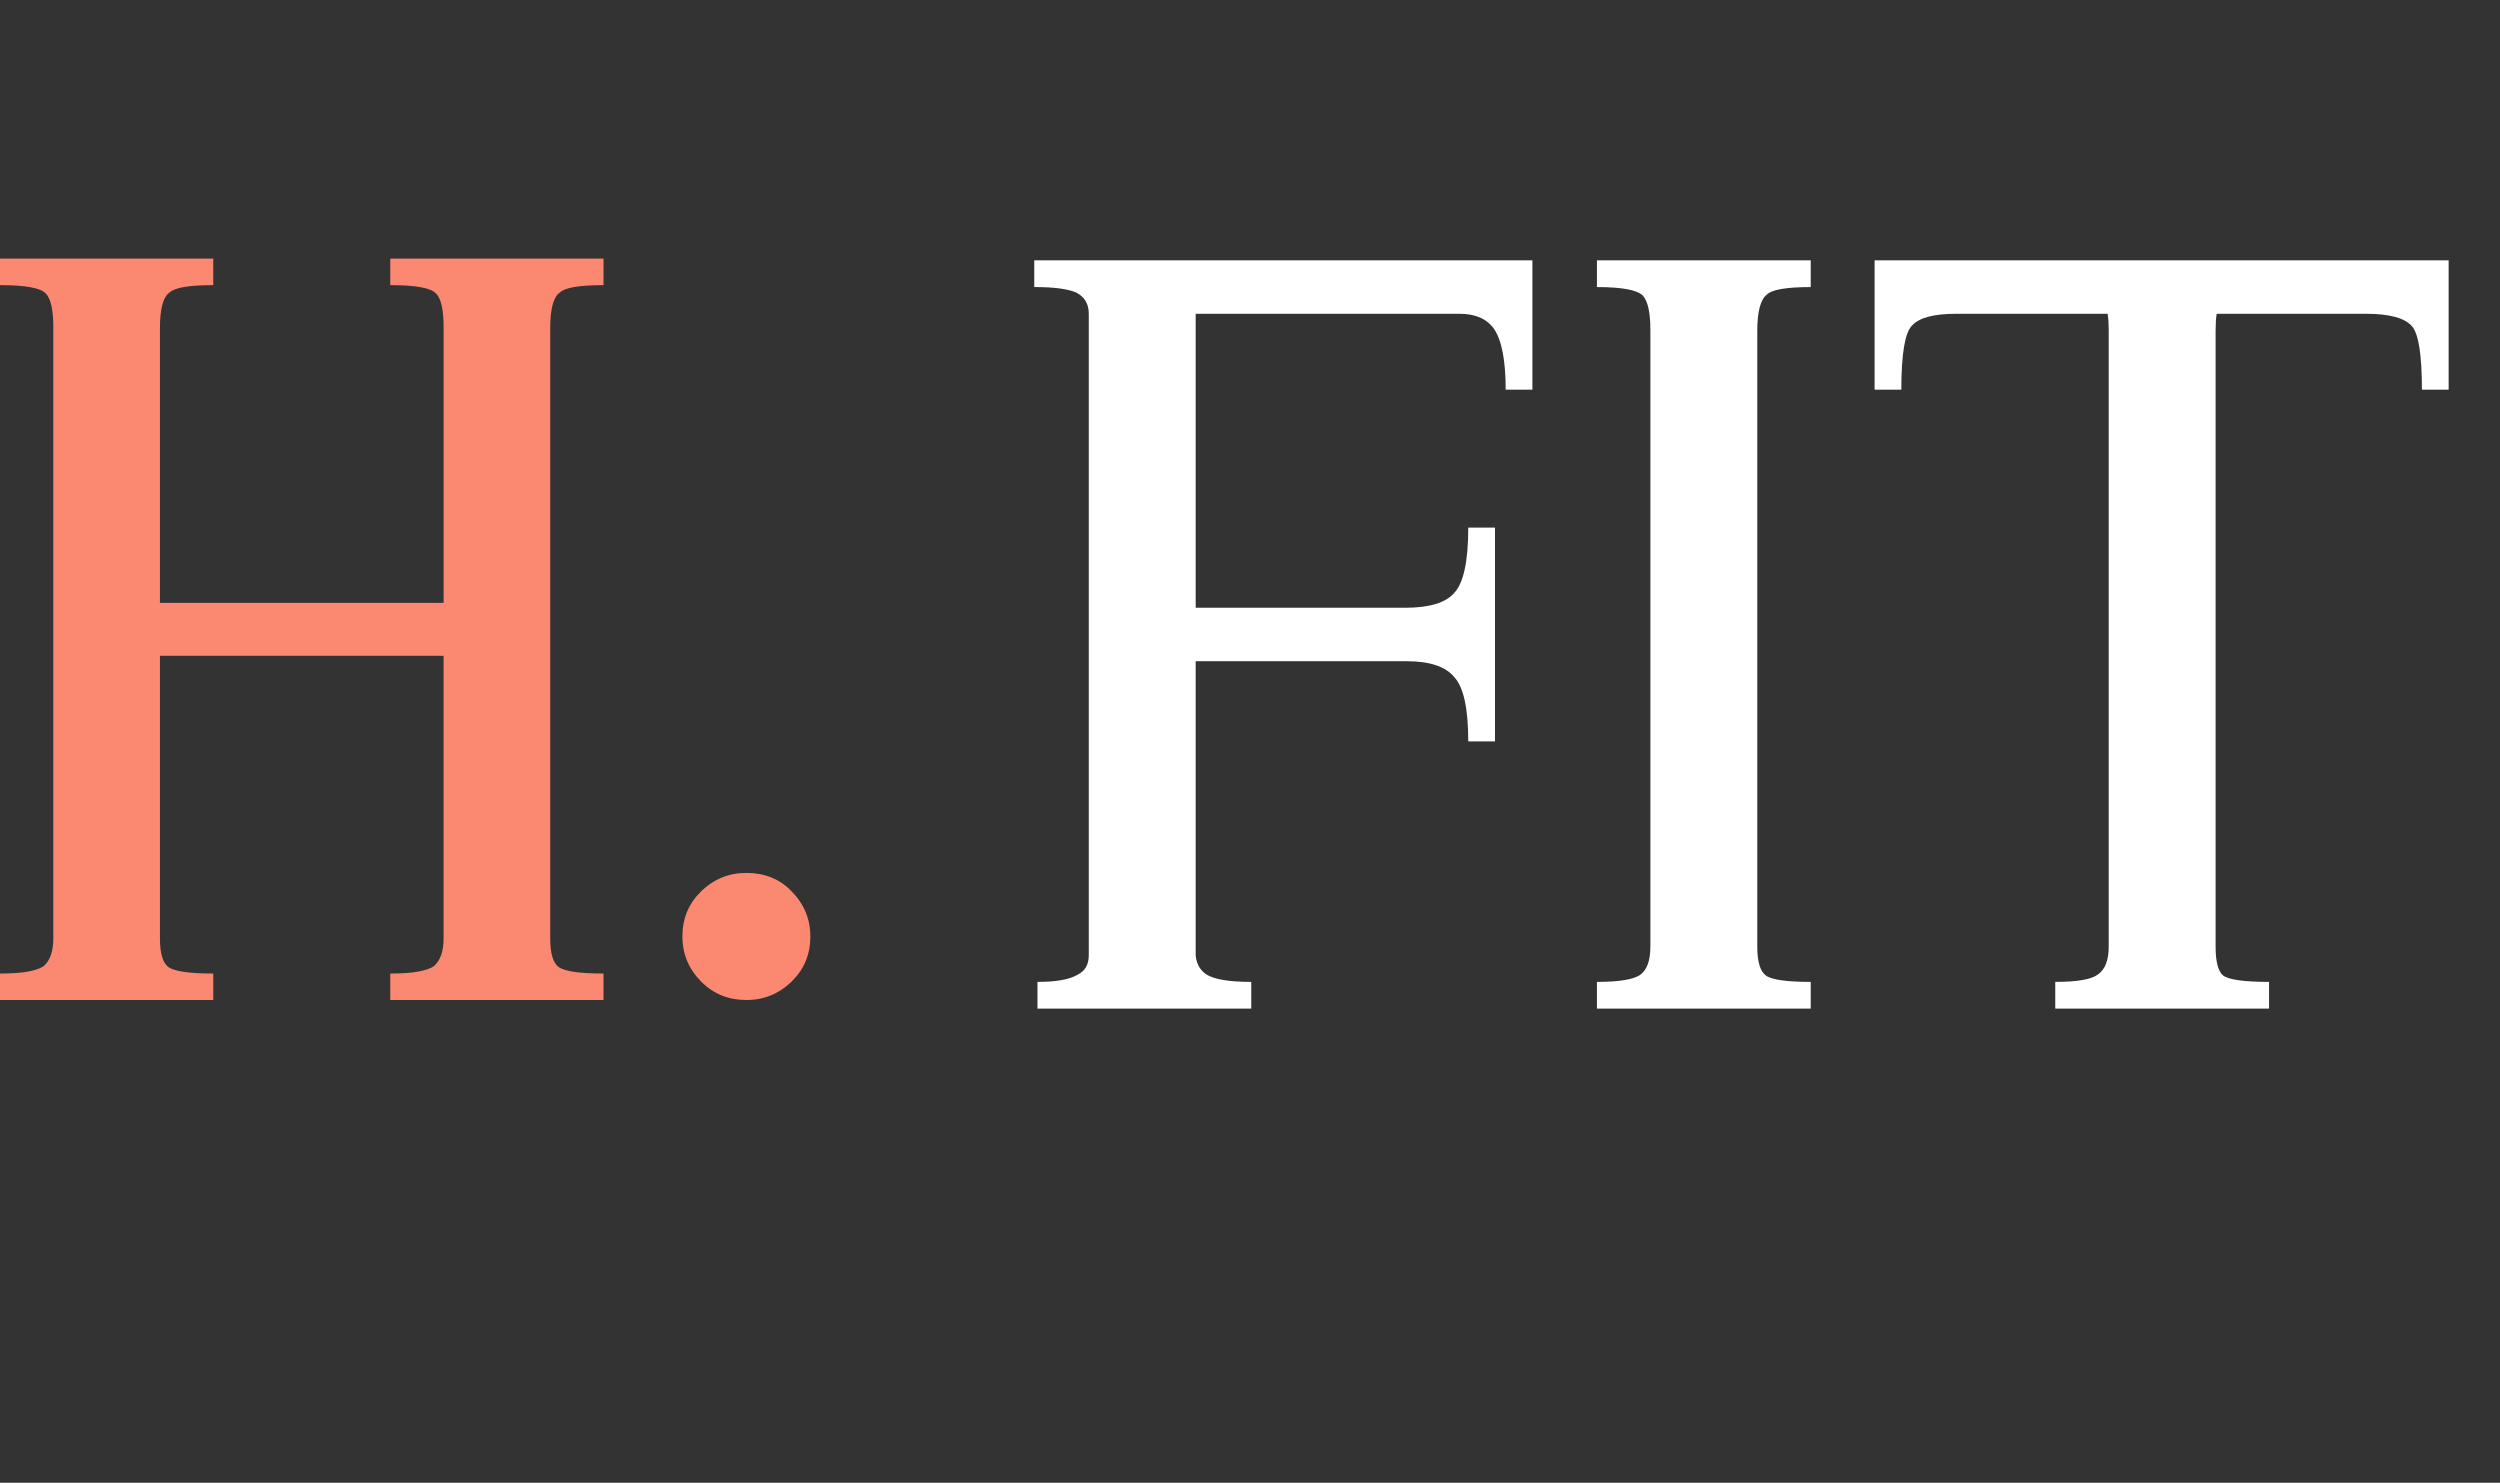 <svg width="145" height="86" viewBox="0 0 145 86" fill="none" xmlns="http://www.w3.org/2000/svg">
<rect x="0" y="0" width="145" height="86" fill="#333333" stroke="none"/>
<path d="M88.879 15.1V22.602H87.329C87.329 20.907 87.102 19.729 86.647 19.068C86.234 18.489 85.572 18.2 84.663 18.2H69.349V35.25H81.501C82.906 35.25 83.857 34.961 84.353 34.382C84.89 33.803 85.159 32.543 85.159 30.6H86.709V43H85.159C85.159 41.099 84.89 39.859 84.353 39.28C83.857 38.66 82.927 38.35 81.563 38.35H81.501H69.349V55.4C69.39 55.896 69.597 56.268 69.969 56.516C70.424 56.805 71.292 56.95 72.573 56.95V58.5H60.173V56.95C61.289 56.95 62.074 56.805 62.529 56.516C62.942 56.309 63.149 55.937 63.149 55.4V18.2C63.149 17.621 62.901 17.208 62.405 16.96C61.909 16.753 61.124 16.65 60.049 16.65H59.987V15.1H88.879ZM95.722 15.1H101.922H105.022V16.65C103.616 16.65 102.769 16.795 102.48 17.084C102.108 17.373 101.922 18.076 101.922 19.192V54.904C101.922 55.772 102.087 56.33 102.418 56.578C102.748 56.826 103.616 56.95 105.022 56.95V58.5H101.922H95.722H92.622V56.95C93.944 56.95 94.792 56.805 95.164 56.516C95.536 56.227 95.722 55.689 95.722 54.904V19.13C95.722 18.138 95.577 17.477 95.288 17.146C94.957 16.815 94.068 16.65 92.622 16.65V15.1H95.722ZM108.727 15.1H142.021V22.602H140.471C140.471 20.618 140.285 19.399 139.913 18.944C139.5 18.448 138.611 18.2 137.247 18.2H137.185H128.567C128.526 18.448 128.505 18.779 128.505 19.192V54.904C128.505 55.772 128.65 56.33 128.939 56.578C129.27 56.826 130.159 56.95 131.605 56.95V58.5H128.505H122.305H119.205V56.95C120.487 56.95 121.313 56.805 121.685 56.516C122.099 56.227 122.305 55.689 122.305 54.904V19.13C122.305 18.758 122.285 18.448 122.243 18.2H113.501H113.439C112.158 18.2 111.311 18.427 110.897 18.882C110.484 19.295 110.277 20.535 110.277 22.602H108.727V15.1Z" fill="white"/>
<g clip-path="url(#clip0_2460_1290)">
<path d="M0 15H12.369V16.538C10.967 16.538 10.122 16.681 9.834 16.967C9.462 17.214 9.276 17.91 9.276 19.055V34.965H25.729V18.993C25.729 17.97 25.584 17.315 25.296 17.028C25.007 16.701 24.12 16.538 22.636 16.538V15H35.005V16.538C33.603 16.538 32.758 16.681 32.47 16.967C32.098 17.214 31.913 17.91 31.913 19.055V54.438C31.913 55.298 32.077 55.851 32.408 56.096C32.779 56.343 33.644 56.465 35.004 56.465V58.001H22.635V56.465C23.335 56.465 23.891 56.424 24.305 56.343C24.717 56.261 25.005 56.157 25.17 56.034C25.541 55.707 25.728 55.174 25.728 54.438V38.035H9.277V54.438C9.277 55.298 9.442 55.851 9.773 56.096C10.143 56.343 11.008 56.465 12.369 56.465V58.001H0V56.465C0.7 56.465 1.256 56.424 1.67 56.343C2.082 56.261 2.37 56.157 2.535 56.034C2.906 55.707 3.092 55.174 3.092 54.438V18.993C3.092 17.97 2.947 17.315 2.658 17.028C2.37 16.701 1.484 16.538 0 16.538L0 15Z" fill="#FB8871"/>
<path d="M45.888 51.673C46.629 52.411 47 53.292 47 54.315C47 55.338 46.65 56.199 45.949 56.894C45.206 57.632 44.319 58 43.289 58C42.259 58 41.392 57.652 40.691 56.956C39.949 56.218 39.579 55.338 39.579 54.314C39.579 53.29 39.929 52.431 40.63 51.734C41.373 50.996 42.259 50.628 43.29 50.628C44.321 50.628 45.228 50.977 45.888 51.673Z" fill="#FB8871"/>
</g>
<defs>
<clipPath id="clip0_2460_1290">
<rect width="47" height="43" fill="white" transform="translate(0 15)"/>
</clipPath>
</defs>
</svg>
